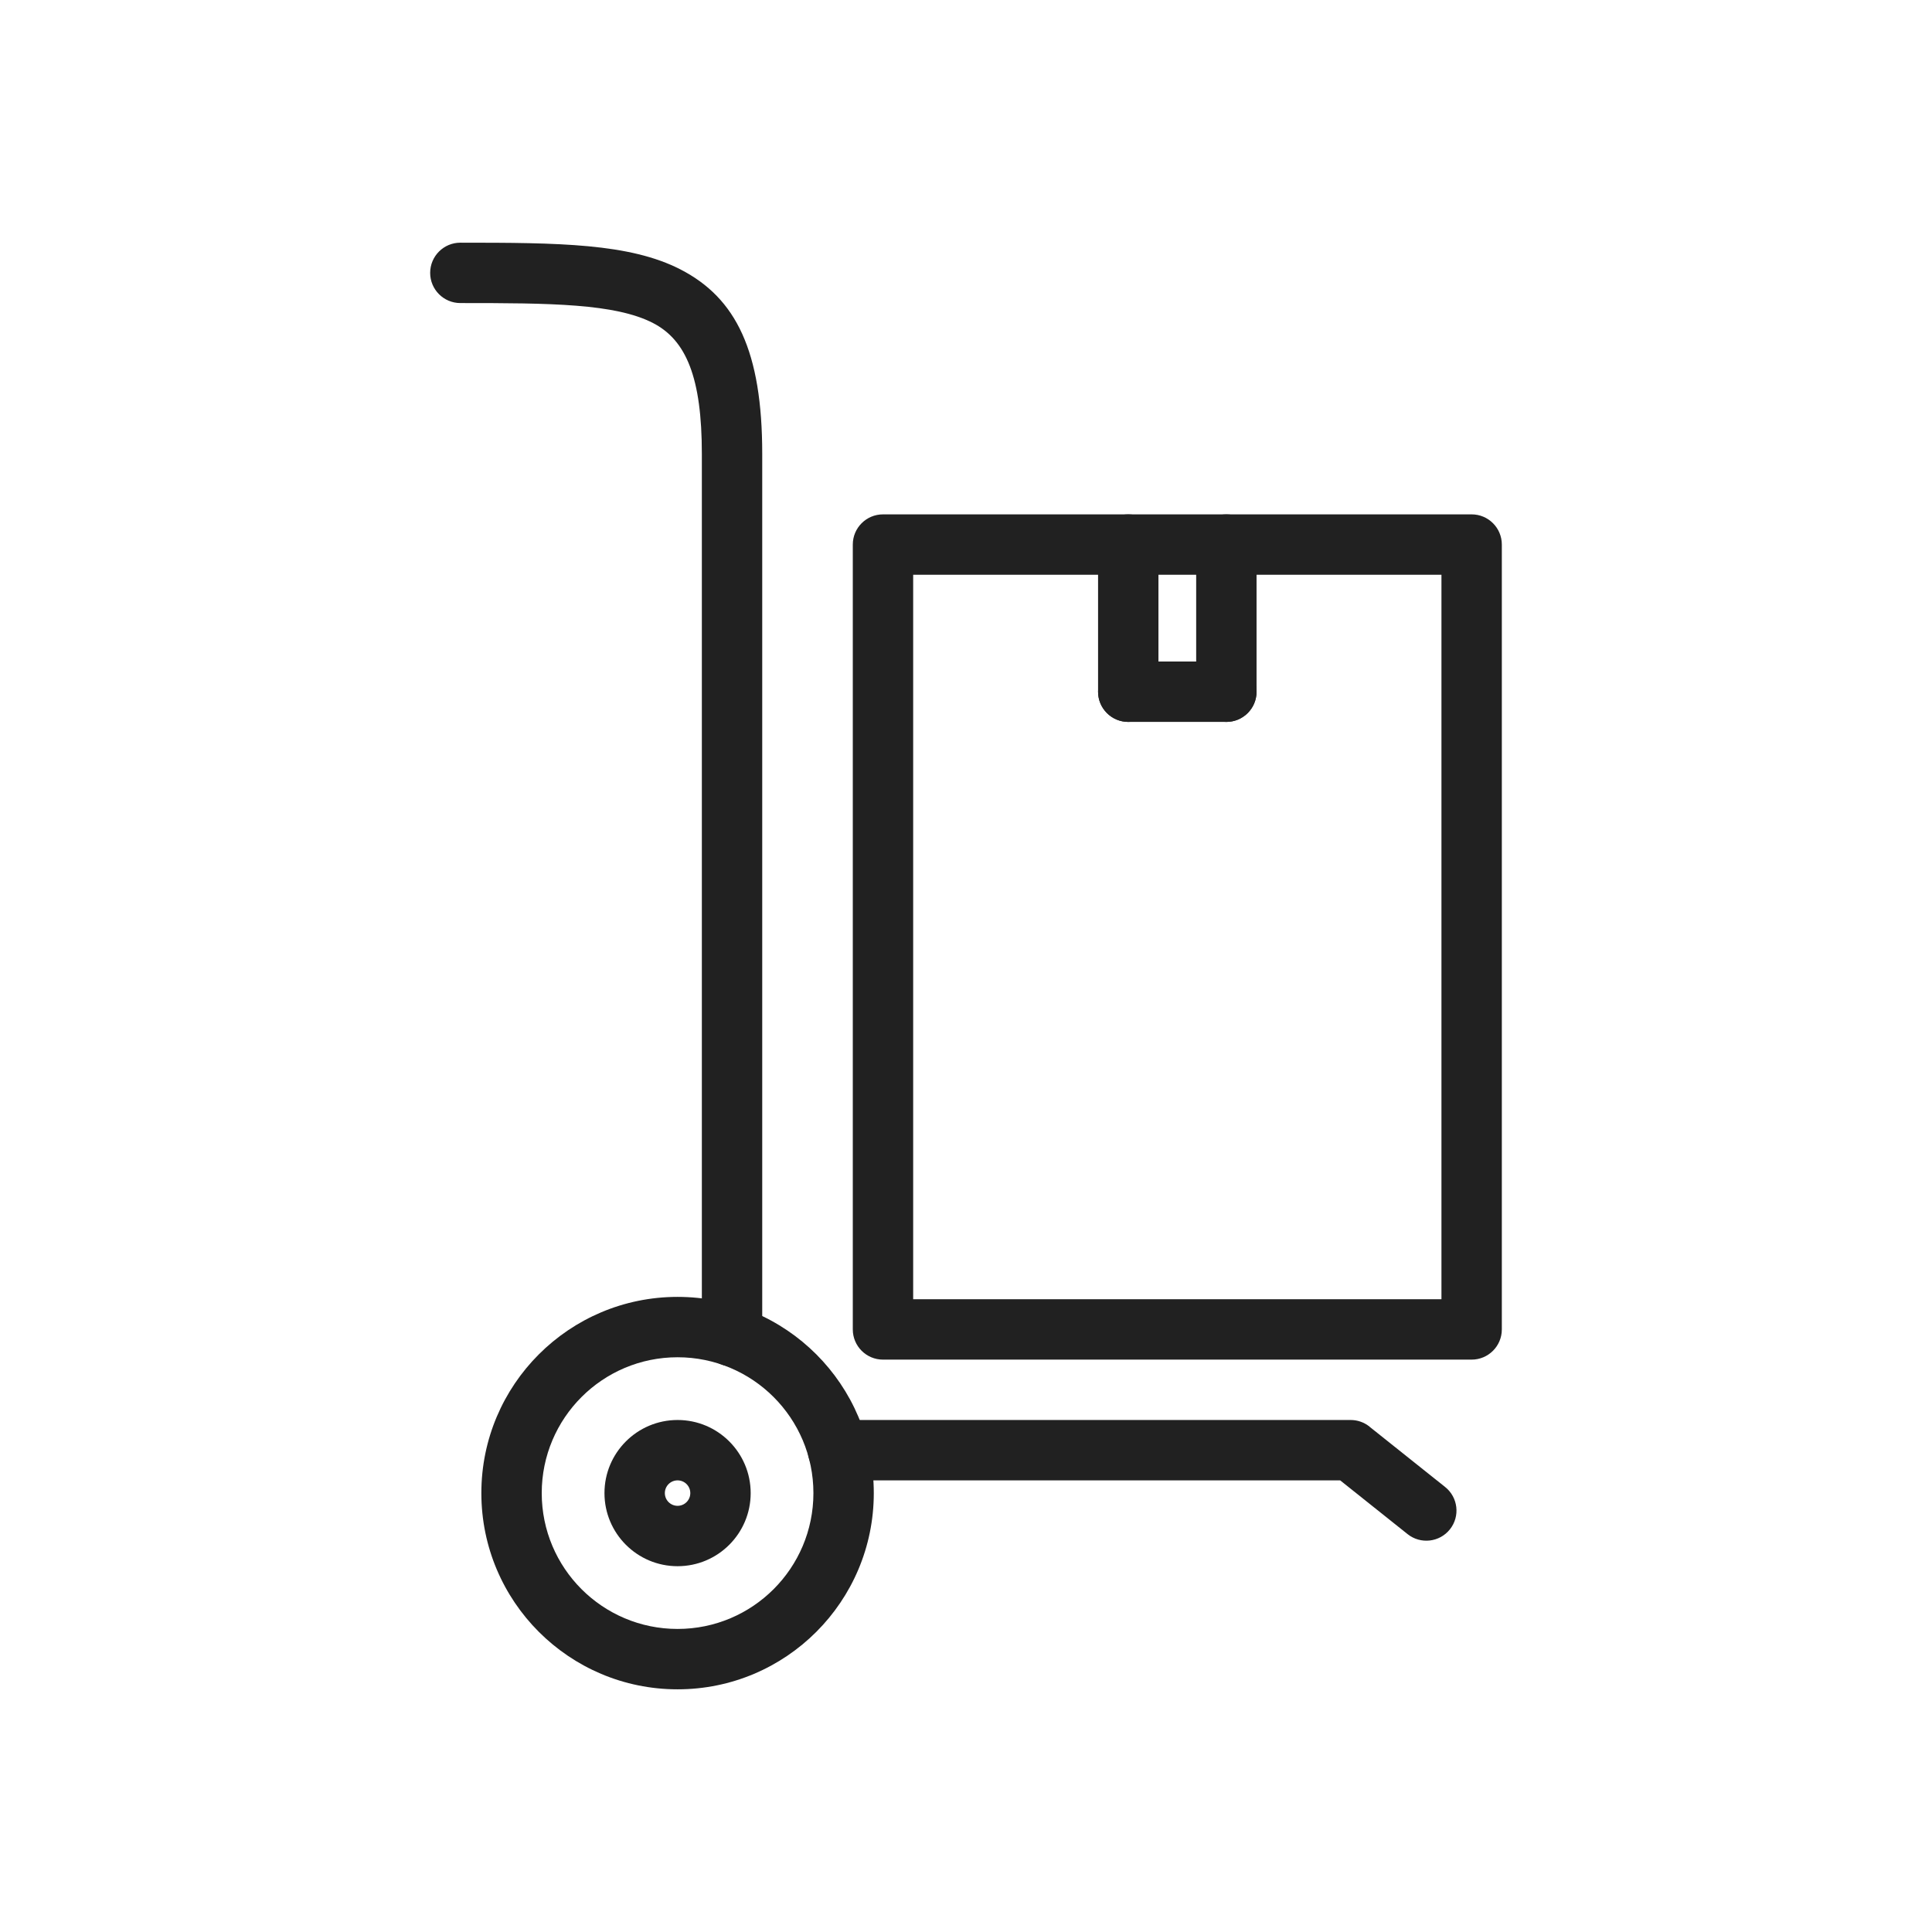 <?xml version="1.0" encoding="UTF-8"?>
<!-- Creator: CorelDRAW -->
<svg xmlns="http://www.w3.org/2000/svg" xmlns:xlink="http://www.w3.org/1999/xlink" xml:space="preserve" width="2048px" height="2048px" style="shape-rendering:geometricPrecision; text-rendering:geometricPrecision; image-rendering:optimizeQuality; fill-rule:evenodd; clip-rule:evenodd" viewBox="0 0 2048 2048">
 <defs>
  <style type="text/css">
   <![CDATA[
    .fil1 {fill:none}
    .fil0 {fill:#212121;fill-rule:nonzero}
   ]]>
  </style>
 </defs>
 <g id="Layer_x0020_1">
  <g id="_422882048">
   <path id="_422882672" class="fil0" d="M1492.12 1626.26c13.807,10.976 33.9,8.682 44.876,-5.125 10.976,-13.807 8.682,-33.9 -5.125,-44.876l-80.215 -63.97 0.039 -0.048c-5.9,-4.704 -12.951,-6.985 -19.952,-6.98l0 -0.002 -543.44 0c-17.673,0 -32.001,14.328 -32.001,32.001 0,17.673 14.328,32.001 32.001,32.001l532.342 0 71.475 57zm-748.126 -209.806c0,17.673 14.328,32.001 32.001,32.001 17.673,0 32.001,-14.328 32.001,-32.001l0 -935.196c0,-108.931 -27.64,-165.199 -86.506,-195.567 -53.919,-27.816 -129.229,-28.434 -233.495,-28.434 -17.673,0 -32.001,14.328 -32.001,32.001 0,17.673 14.328,32.001 32.001,32.001 95.383,0 164.077,0.461 204.243,21.182 35.218,18.169 51.756,57.905 51.756,138.817l0 935.196z"></path>
   <path id="_422882744" class="fil0" d="M718.256 1374.75c57.434,0 109.434,23.283 147.076,60.925 37.642,37.642 60.925,89.642 60.925,147.076 0,57.434 -23.283,109.434 -60.925,147.076 -37.642,37.642 -89.642,60.925 -147.076,60.925 -57.434,0 -109.434,-23.283 -147.076,-60.925 -37.642,-37.642 -60.925,-89.642 -60.925,-147.076 0,-57.434 23.283,-109.434 60.925,-147.076 37.642,-37.642 89.642,-60.925 147.076,-60.925zm101.825 106.175c-26.056,-26.056 -62.057,-42.174 -101.825,-42.174 -39.768,0 -75.769,16.117 -101.825,42.174 -26.056,26.056 -42.174,62.057 -42.174,101.825 0,39.768 16.117,75.769 42.174,101.825 26.056,26.056 62.057,42.174 101.825,42.174 39.768,0 75.769,-16.117 101.825,-42.174 26.056,-26.056 42.174,-62.057 42.174,-101.825 0,-39.768 -16.117,-75.769 -42.174,-101.825z"></path>
   <path id="_422882360" class="fil0" d="M718.256 1505.25c21.395,0 40.768,8.675 54.793,22.7 14.024,14.024 22.7,33.398 22.7,54.793 0,21.395 -8.675,40.768 -22.7,54.793 -14.024,14.024 -33.398,22.7 -54.793,22.7 -21.395,0 -40.768,-8.675 -54.793,-22.7 -14.024,-14.024 -22.7,-33.398 -22.7,-54.793 0,-21.395 8.675,-40.768 22.7,-54.793 14.024,-14.024 33.398,-22.7 54.793,-22.7zm9.542 67.95c-2.439,-2.439 -5.813,-3.948 -9.542,-3.948 -3.729,0 -7.103,1.509 -9.542,3.948 -2.439,2.439 -3.948,5.813 -3.948,9.542 0,3.729 1.509,7.103 3.948,9.542 2.439,2.439 5.813,3.948 9.542,3.948 3.729,0 7.103,-1.509 9.542,-3.948 2.439,-2.439 3.948,-5.813 3.948,-9.542 0,-3.729 -1.509,-7.103 -3.948,-9.542z"></path>
   <path id="_422882264" class="fil0" d="M936 545.255l624 0c17.673,0 32.001,14.328 32.001,32.001l0 832c0,17.673 -14.328,32.001 -32.001,32.001l-624 0c-17.673,0 -32.001,-14.328 -32.001,-32.001l0 -832c0,-17.673 14.328,-32.001 32.001,-32.001zm592 64.002l-559.999 0 0 767.998 559.999 0 0 -767.998z"></path>
   <g>
    <path id="_422882192" class="fil0" d="M1228 577.255c0,-17.673 -14.328,-32.001 -32.001,-32.001 -17.673,0 -32.001,14.328 -32.001,32.001l0 156c0,17.673 14.328,32.001 32.001,32.001 17.673,0 32.001,-14.328 32.001,-32.001l0 -156z"></path>
    <path id="_422882120" class="fil0" d="M1332 577.255c0,-17.673 -14.328,-32.001 -32.001,-32.001 -17.673,0 -32.001,14.328 -32.001,32.001l0 156c0,17.673 14.328,32.001 32.001,32.001 17.673,0 32.001,-14.328 32.001,-32.001l0 -156z"></path>
    <path id="_422882696" class="fil0" d="M1196 701.252c-17.673,0 -32.001,14.328 -32.001,32.001 0,17.673 14.328,32.001 32.001,32.001l104 0c17.673,0 32.001,-14.328 32.001,-32.001 0,-17.673 -14.328,-32.001 -32.001,-32.001l-104 0z"></path>
   </g>
  </g>
 </g>
 <rect class="fil1" width="2048" height="2048"></rect>
</svg>
